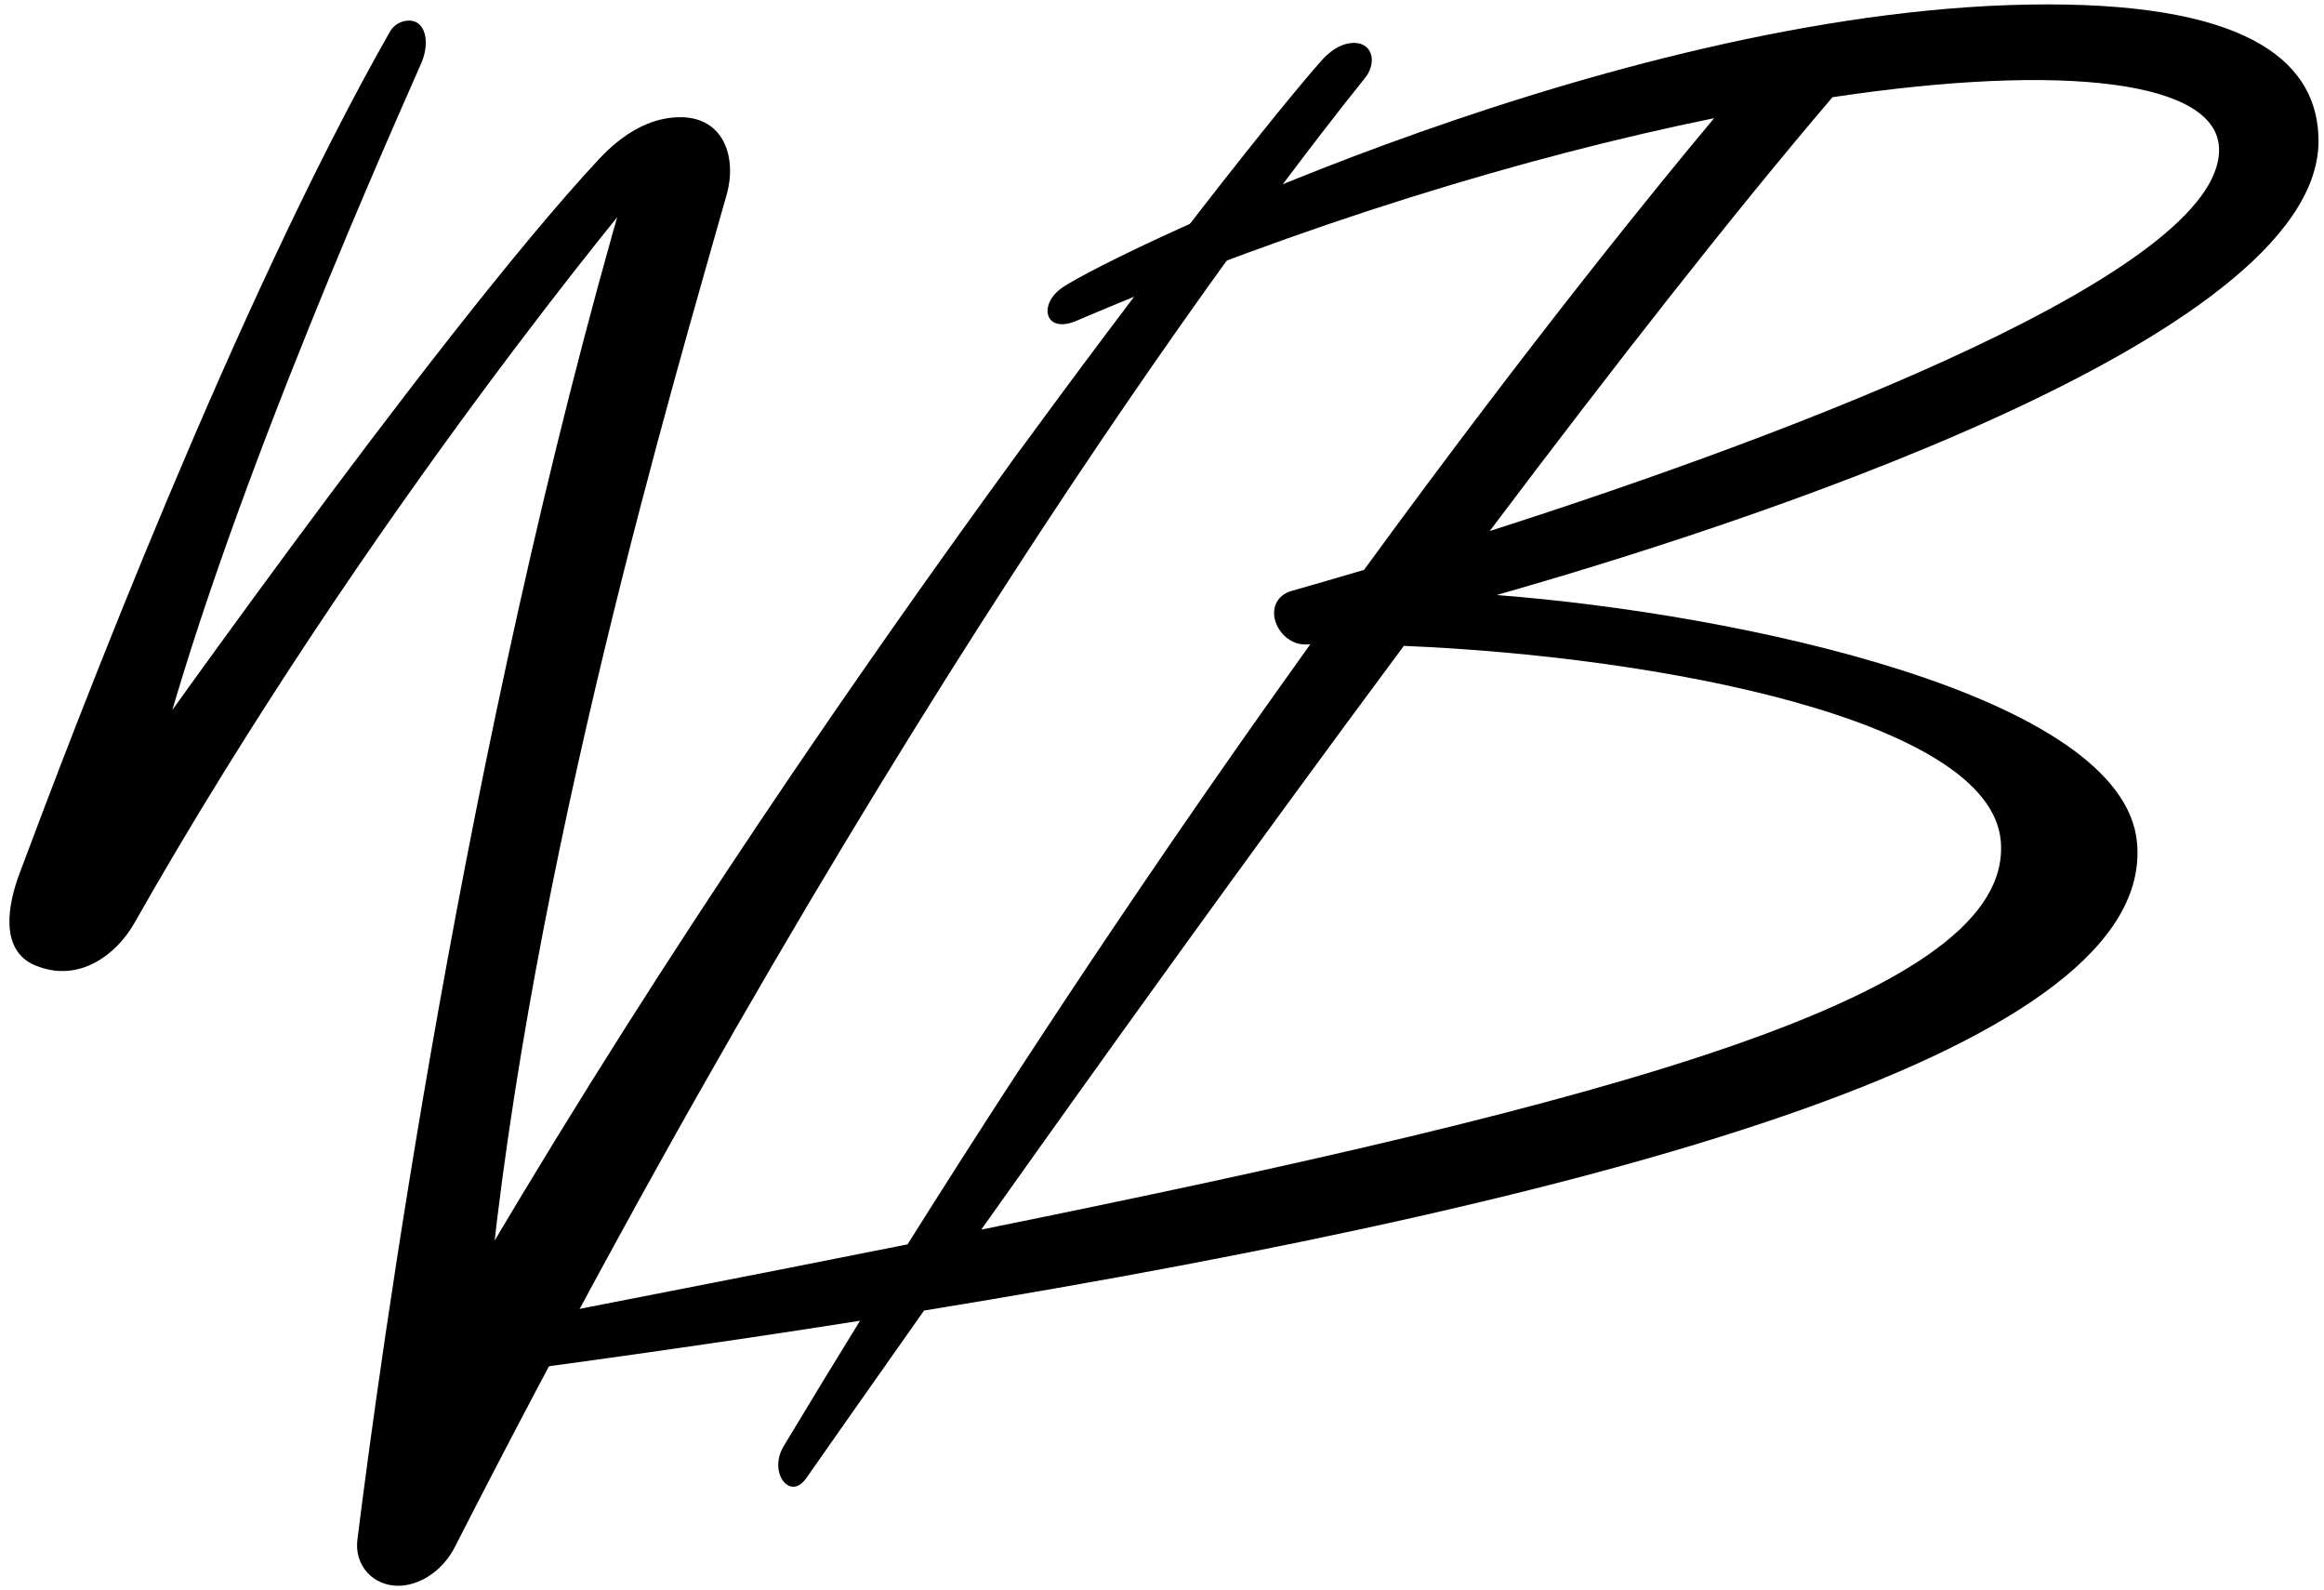 <?xml version="1.0" encoding="UTF-8"?> <svg xmlns="http://www.w3.org/2000/svg" width="212" height="145" viewBox="0 0 212 145" fill="none"><g clip-path="url(#clip0_762_2992)"><path d="M136.532 54.267C157.402 48.321 211.499 31.14 211.499 12.863C211.499 5.99 205.718 0.401 186.774 0.401C148.768 0.401 101.855 22.943 96.96 26.191C94.68 27.701 95.248 30.521 98.222 29.247C118.96 20.39 139.268 14.263 156.368 10.778C151.57 16.503 139.886 30.793 124.432 51.971C122.076 52.671 119.867 53.31 117.846 53.884C117.314 54.035 116.857 54.327 116.564 54.76C115.515 56.316 117.035 58.809 119.087 58.773C119.229 58.773 119.376 58.773 119.518 58.768C108.533 74.09 95.962 92.504 82.789 113.485C68.652 116.31 53.351 119.266 37.112 122.443C34.244 123.002 34.067 126.718 37.568 126.265C51.674 124.442 65.384 122.508 78.451 120.454C76.146 124.19 73.826 128.002 71.49 131.889C70.046 134.296 72.073 136.899 73.522 134.845C75.138 132.544 78.968 127.065 84.293 119.523C149.082 108.979 196.568 95.263 194.946 76.87C193.761 63.411 158.643 55.964 136.537 54.267H136.532ZM167.165 8.865C188.339 5.693 202.43 7.375 202.43 13.674C202.43 24.701 164.399 39.303 135.893 48.431C147.126 33.522 158.111 19.464 167.165 8.865ZM89.512 112.141C99.874 97.529 113.853 78.033 128.06 58.904C151.159 59.856 181.535 65.586 182.512 76.683C183.759 90.842 147.182 100.465 89.512 112.141Z" fill="black"></path><path d="M3.215 88.048C-0.053 86.678 0.707 82.534 1.771 79.689C6.944 65.838 21.577 27.475 35.567 2.893C35.926 2.264 36.6 1.876 37.33 1.876C38.794 1.876 39.281 3.83 38.414 5.799C33.971 15.869 19.105 49.468 13.445 73.249H9.67C9.67 73.249 39.595 30.632 54.663 14.489C56.634 12.38 59.152 10.688 62.05 10.688C66.104 10.688 67.219 14.449 66.291 17.742C61.762 33.824 48.289 78.914 44.509 118.949H41.723C72.934 65.007 113.681 13.18 120.622 5.446C121.58 4.379 122.882 3.674 124.103 3.991C125.42 4.429 125.39 6.035 124.523 7.108C116.412 17.173 82.029 61.689 41.495 141.083C40.284 143.45 38.085 144.623 36.332 144.623C33.991 144.623 32.314 142.735 32.602 140.429C34.558 124.739 42.285 67.786 57.227 16.589H58.95C58.95 16.589 33.59 46.563 12.239 84.216C10.694 86.94 7.269 89.74 3.22 88.043L3.215 88.048Z" fill="black"></path></g><defs><clipPath id="clip0_762_2992"><rect width="210.64" height="144.222" fill="white" transform="translate(0.859 0.406)"></rect></clipPath></defs></svg> 